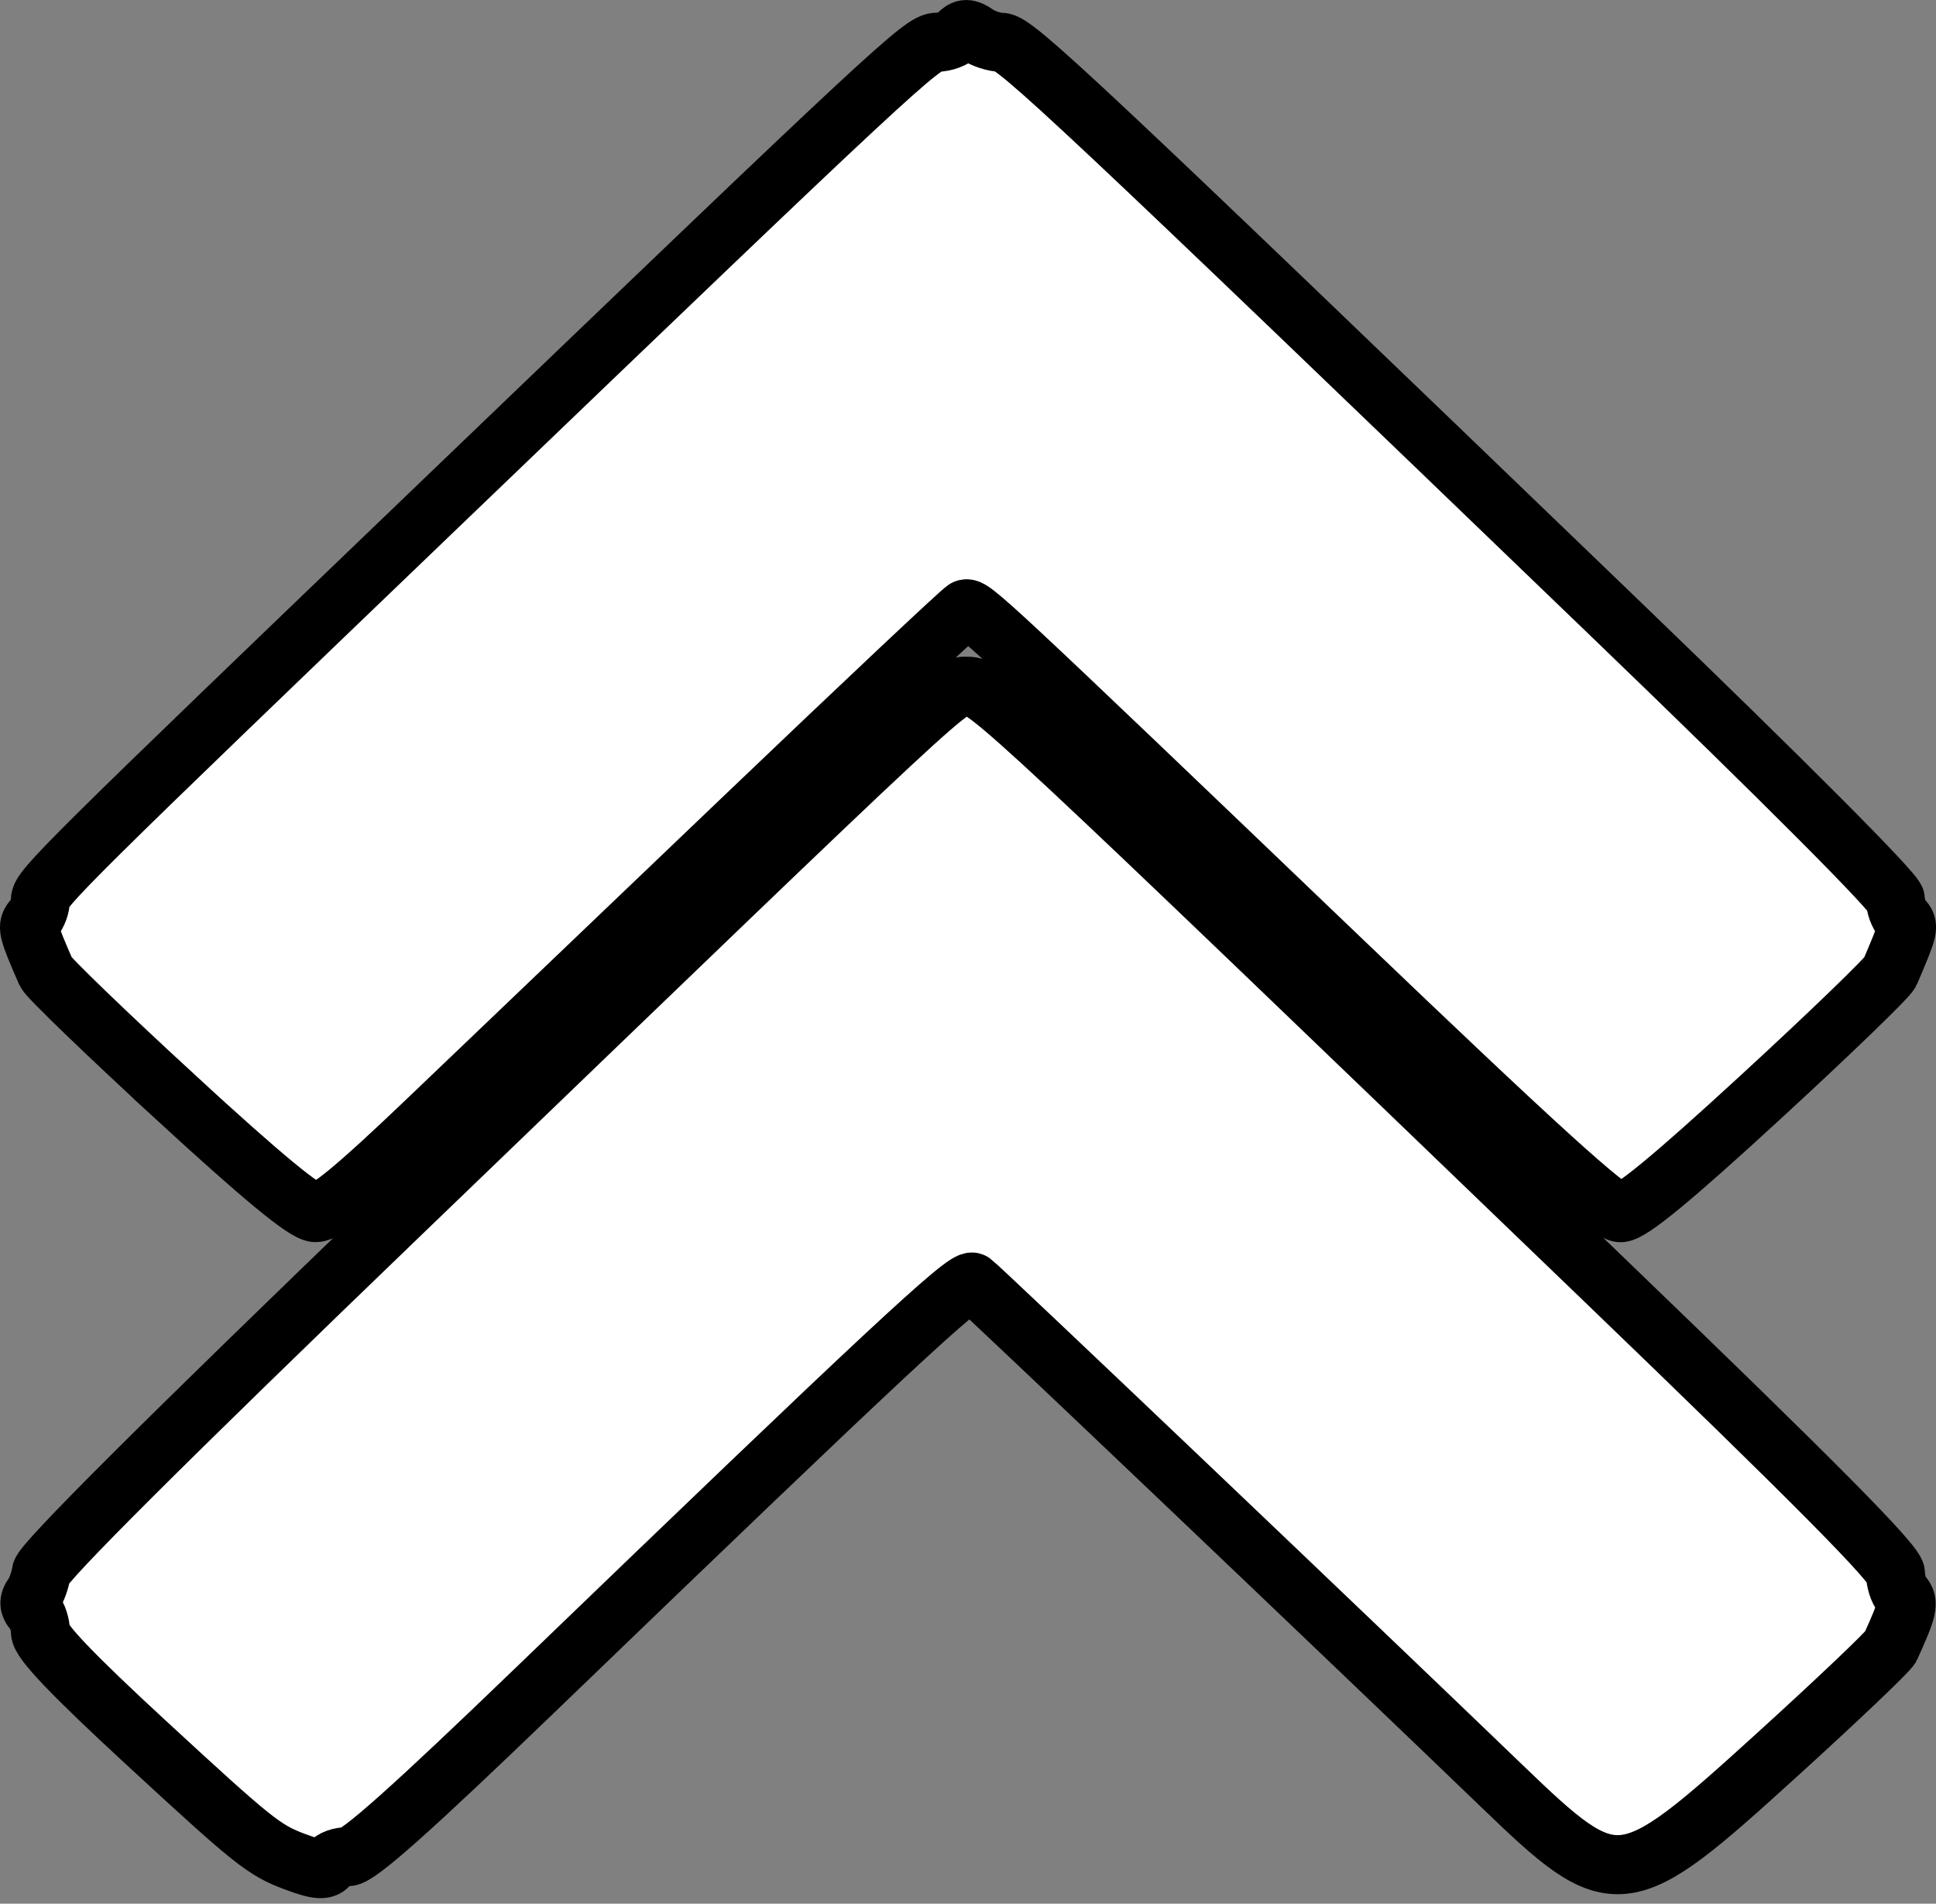 <?xml version="1.0" encoding="UTF-8" standalone="no"?>
<!-- Created with Inkscape (http://www.inkscape.org/) -->

<svg
   xmlns:dc="http://purl.org/dc/elements/1.1/"
   xmlns:cc="http://creativecommons.org/ns#"
   xmlns:rdf="http://www.w3.org/1999/02/22-rdf-syntax-ns#"
   xmlns:svg="http://www.w3.org/2000/svg"
   xmlns="http://www.w3.org/2000/svg"
   xmlns:sodipodi="http://sodipodi.sourceforge.net/DTD/sodipodi-0.dtd"
   xmlns:inkscape="http://www.inkscape.org/namespaces/inkscape"
   width="69.374mm"
   height="68.226mm"
   viewBox="0 0 69.374 68.226"
   version="1.1"
   id="svg8"
   inkscape:version="0.92.3 (2405546, 2018-03-11)"
   sodipodi:docname="speed_hump.svg">
  <rect x="0" y="0" width="69.374" height="68.226" fill="#808080" stroke="none"/>
  <defs
     id="defs2" />
  <sodipodi:namedview
     id="base"
     pagecolor="#ffffff"
     bordercolor="#666666"
     borderopacity="1.0"
     inkscape:pageopacity="0.0"
     inkscape:pageshadow="2"
     inkscape:zoom="0.7"
     inkscape:cx="-300.38292"
     inkscape:cy="61.612546"
     inkscape:document-units="mm"
     inkscape:current-layer="layer1"
     showgrid="false"
     inkscape:window-width="1920"
     inkscape:window-height="1017"
     inkscape:window-x="-8"
     inkscape:window-y="-8"
     inkscape:window-maximized="1" />
  <g
     inkscape:label="Layer 1"
     inkscape:groupmode="layer"
     id="layer1"
     transform="translate(-75.305,-121.803)">
    <path
       style="fill:#ffffff;fill-opacity:1;stroke:#000000;stroke-width:2.117;stroke-miterlimit:4;stroke-dasharray:none;stroke-opacity:1"
       d="m 85.875,188.524 c -1.115,-0.418 -1.478,-0.708 -5.328,-4.26 -2.647,-2.442 -3.791,-3.64 -3.792,-3.974 -0.001,-0.263 -0.111,-0.599 -0.245,-0.748 -0.172,-0.192 -0.178,-0.357 -0.02,-0.571 0.122,-0.166 0.255,-0.533 0.295,-0.816 0.048,-0.343 4.371,-4.654 12.972,-12.936 20.258,-19.507 19.519,-18.82 20.234,-18.821 0.684,-9.4e-4 1.389,0.656 22.806,21.275 7.567,7.285 10.433,10.178 10.433,10.532 0,0.268 0.111,0.611 0.247,0.763 0.241,0.268 0.185,0.509 -0.429,1.858 -0.073,0.161 -1.909,1.907 -4.08,3.88 -5.517,5.016 -5.758,5.043 -9.842,1.109 -5.435,-5.235 -18.739,-17.899 -18.969,-18.058 -0.243,-0.167 -3.164,2.556 -15.632,14.572 -4.491,4.328 -6.382,6.013 -6.751,6.013 -0.282,0 -0.571,0.105 -0.642,0.233 -0.153,0.276 -0.411,0.265 -1.258,-0.052 z m -4.28,-27.402 c -2.469,-2.27 -4.558,-4.285 -4.642,-4.477 -0.669,-1.539 -0.693,-1.643 -0.448,-1.916 0.136,-0.151 0.247,-0.452 0.247,-0.668 0,-0.414 0.874,-1.28 14.47,-14.332 16.181,-15.535 17.126,-16.413 17.657,-16.413 0.277,0 0.619,-0.128 0.761,-0.285 0.203,-0.225 0.344,-0.225 0.668,0 0.226,0.157 0.625,0.287 0.886,0.289 0.494,0.005 2.727,2.101 22.022,20.683 6.026,5.803 10.013,9.804 10.013,10.048 0,0.222 0.111,0.528 0.247,0.679 0.246,0.274 0.236,0.318 -0.445,1.916 -0.082,0.192 -2.171,2.209 -4.642,4.482 -3.152,2.9 -4.649,4.134 -5.018,4.137 -0.392,0.003 -2.973,-2.34 -10.171,-9.232 -12.601,-12.066 -13.062,-12.496 -13.301,-12.402 -0.112,0.043 -3.715,3.436 -8.007,7.538 -4.292,4.102 -9.366,8.953 -11.277,10.78 -2.527,2.416 -3.619,3.319 -4.003,3.312 -0.37,-0.007 -1.881,-1.253 -5.019,-4.137 z"
       id="path826"
       inkscape:connector-curvature="0" />
  </g>
</svg>

